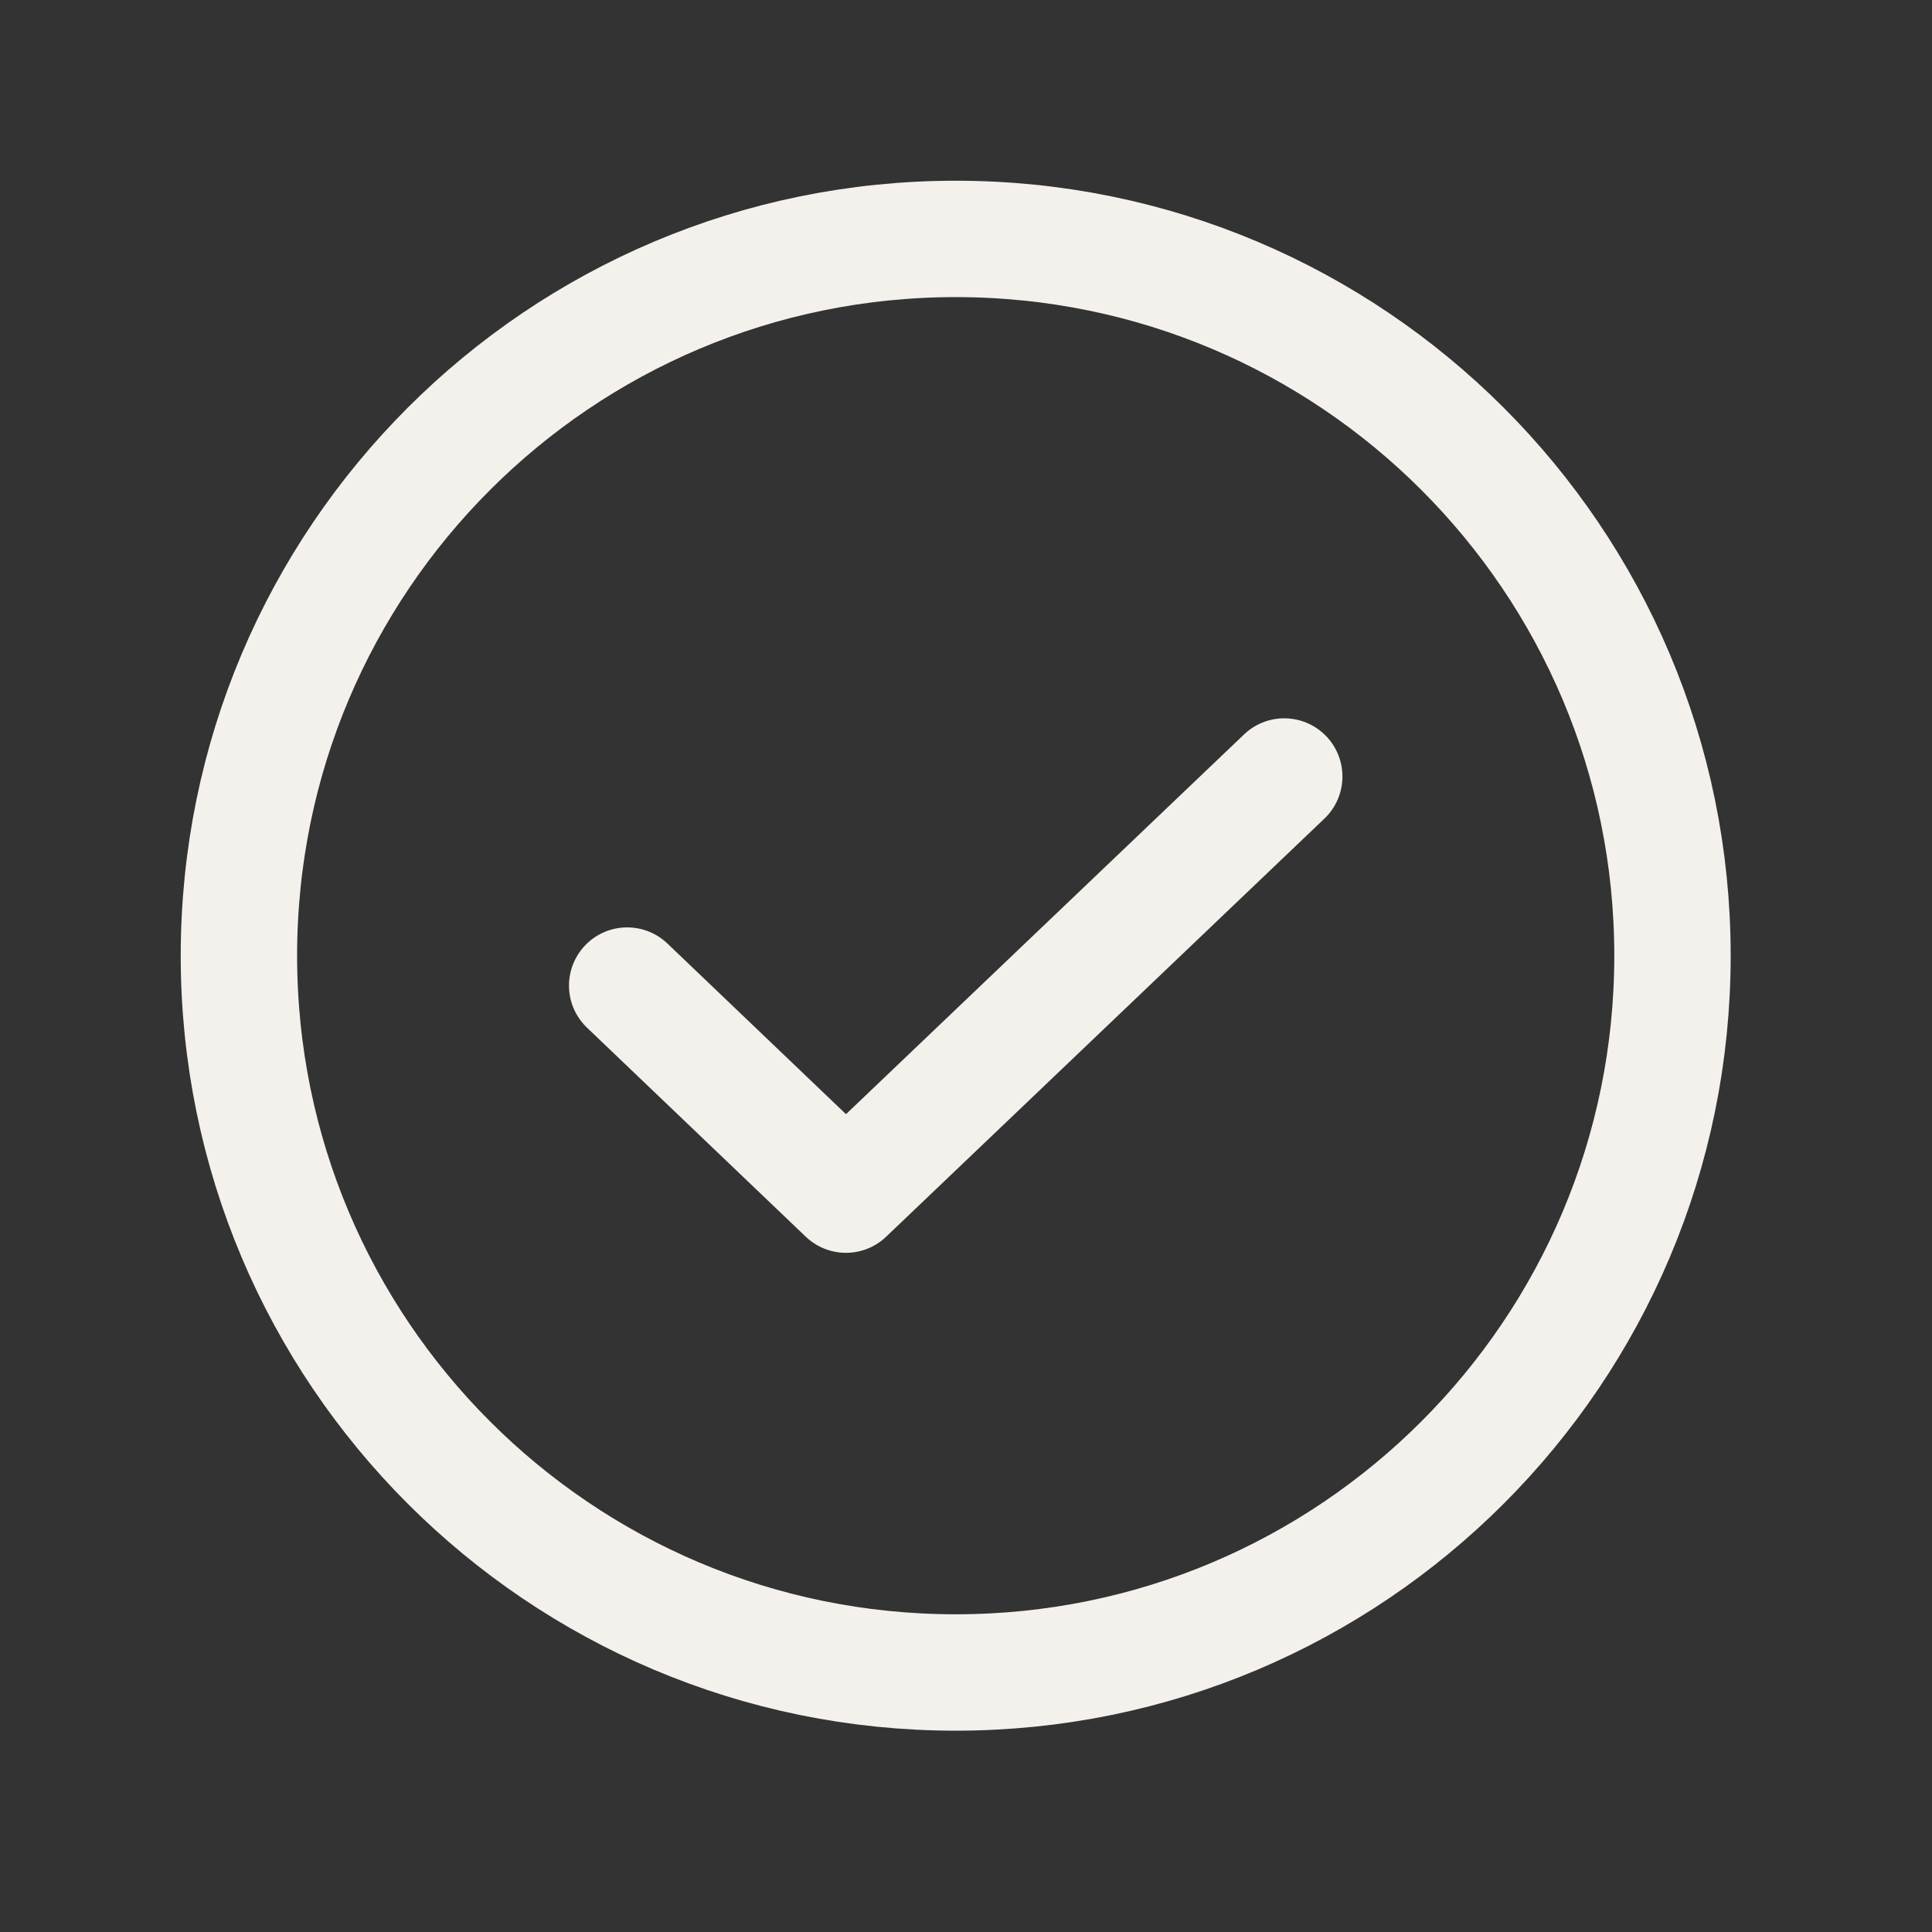 <?xml version="1.0" encoding="UTF-8"?>
<svg xmlns="http://www.w3.org/2000/svg" width="83" height="83" viewBox="0 0 83 83" fill="none">
  <rect x="0" y="0" width="83" height="83" fill="#333333" stroke="none"/>
  <path d="M55.172 33.359L36.343 51.322L26.944 42.341" stroke="#F4F1ED" stroke-width="5" stroke-linecap="round" stroke-linejoin="round"></path>
  <path d="M41.058 71.851C58.065 71.851 71.851 58.065 71.851 41.058C71.851 24.051 58.065 10.264 41.058 10.264C24.051 10.264 10.264 24.051 10.264 41.058C10.264 58.065 24.051 71.851 41.058 71.851Z" stroke="#F4F1ED" stroke-width="5" stroke-linecap="round" stroke-linejoin="round"></path>
</svg>
